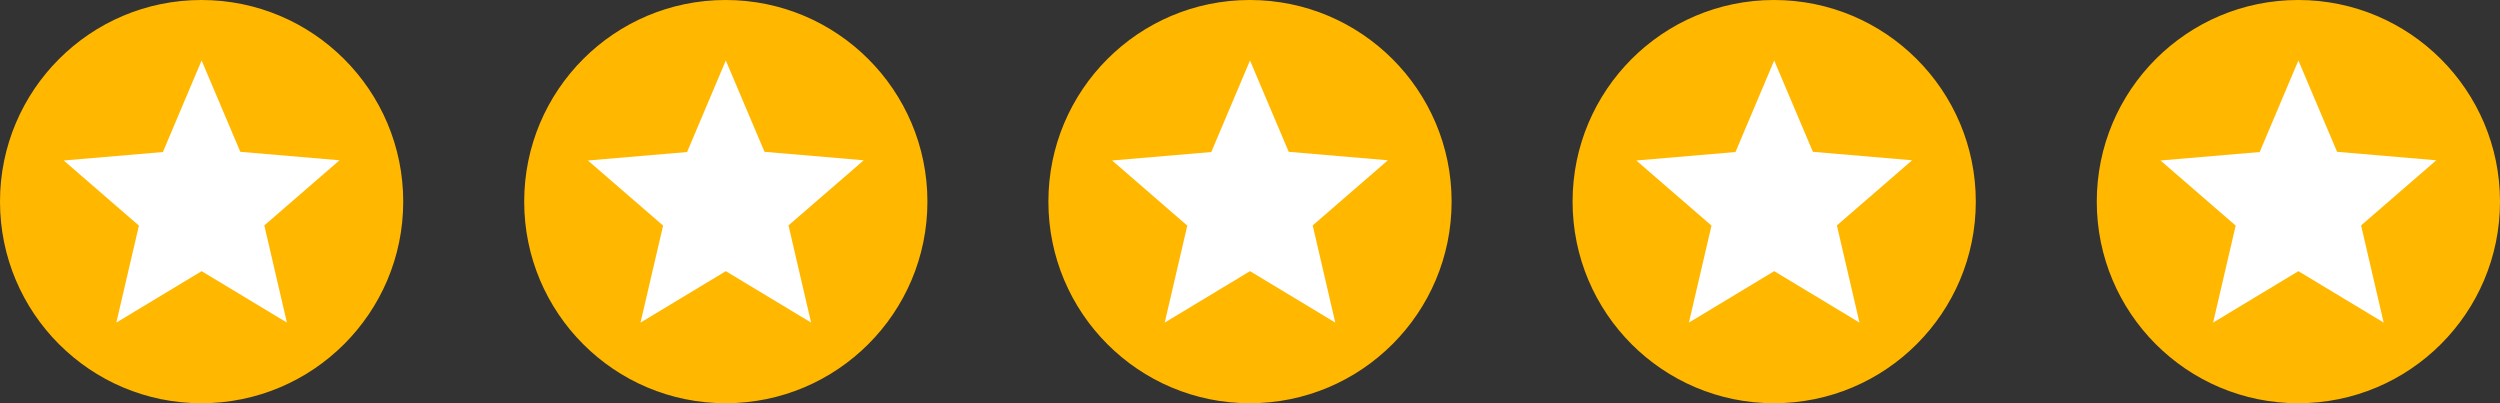 <?xml version="1.0" encoding="UTF-8"?>
<svg width="124px" height="20px" viewBox="0 0 124 20" version="1.1" xmlns="http://www.w3.org/2000/svg" xmlns:xlink="http://www.w3.org/1999/xlink">
    <rect x="0" y="0" width="124" height="20" fill="#333333" stroke="none"/>
    <!-- Generator: Sketch 52.6 (67491) - http://www.bohemiancoding.com/sketch -->
    <title>stars</title>
    <desc>Created with Sketch.</desc>
    <defs>
        <path d="M9.99,0 C4.47,0 0,4.48 0,10 C0,15.52 4.47,20 9.99,20 C15.52,20 20,15.52 20,10 C20,4.48 15.52,0 9.99,0 Z" id="path-1"></path>
        <path d="M35.99,0 C30.47,0 26,4.48 26,10 C26,15.52 30.47,20 35.99,20 C41.52,20 46,15.52 46,10 C46,4.48 41.52,0 35.99,0 Z" id="path-3"></path>
        <path d="M61.99,0 C56.47,0 52,4.48 52,10 C52,15.52 56.47,20 61.99,20 C67.52,20 72,15.52 72,10 C72,4.48 67.52,0 61.99,0 Z" id="path-5"></path>
        <path d="M87.99,0 C82.47,0 78,4.48 78,10 C78,15.52 82.47,20 87.99,20 C93.52,20 98,15.52 98,10 C98,4.48 93.52,0 87.99,0 Z" id="path-7"></path>
        <path d="M113.99,0 C108.47,0 104,4.48 104,10 C104,15.52 108.47,20 113.99,20 C119.52,20 124,15.52 124,10 C124,4.48 119.52,0 113.99,0 Z" id="path-9"></path>
    </defs>
    <g id="Homepage" stroke="none" stroke-width="1" fill="none" fill-rule="evenodd">
        <g id="LivingDNA_Homepage_Redesign_Desktop" transform="translate(-658, -2630)">
            <g id="stars" transform="translate(658, 2630)">
                <mask id="mask-2" fill="white">
                    <use xlink:href="#path-1"></use>
                </mask>
                <use id="Mask" fill="#FFB700" fill-rule="nonzero" xlink:href="#path-1"></use>
                <mask id="mask-4" fill="white">
                    <use xlink:href="#path-3"></use>
                </mask>
                <use id="Mask" fill="#FFB700" fill-rule="nonzero" xlink:href="#path-3"></use>
                <mask id="mask-6" fill="white">
                    <use xlink:href="#path-5"></use>
                </mask>
                <use id="Mask" fill="#FFB700" fill-rule="nonzero" xlink:href="#path-5"></use>
                <mask id="mask-8" fill="white">
                    <use xlink:href="#path-7"></use>
                </mask>
                <use id="Mask" fill="#FFB700" fill-rule="nonzero" xlink:href="#path-7"></use>
                <mask id="mask-10" fill="white">
                    <use xlink:href="#path-9"></use>
                </mask>
                <use id="Mask" fill="#FFB700" fill-rule="nonzero" xlink:href="#path-9"></use>
                <polygon id="Path" fill="#FFFFFF" fill-rule="nonzero" points="14.23 16 10 13.45 5.77 16 6.89 11.19 3.16 7.96 8.08 7.54 10 3 11.92 7.53 16.84 7.95 13.11 11.18"></polygon>
                <polygon id="Path" fill="#FFFFFF" fill-rule="nonzero" points="40.23 16 36 13.45 31.77 16 32.89 11.19 29.16 7.96 34.08 7.54 36 3 37.92 7.53 42.84 7.95 39.11 11.18"></polygon>
                <polygon id="Path" fill="#FFFFFF" fill-rule="nonzero" points="66.23 16 62 13.45 57.77 16 58.89 11.19 55.16 7.96 60.08 7.54 62 3 63.92 7.53 68.84 7.95 65.11 11.18"></polygon>
                <polygon id="Path" fill="#FFFFFF" fill-rule="nonzero" points="92.23 16 88 13.45 83.77 16 84.89 11.19 81.16 7.96 86.08 7.54 88 3 89.92 7.53 94.84 7.95 91.11 11.18"></polygon>
                <polygon id="Path" fill="#FFFFFF" fill-rule="nonzero" points="118.23 16 114 13.45 109.77 16 110.89 11.19 107.16 7.96 112.08 7.54 114 3 115.92 7.53 120.84 7.95 117.11 11.18"></polygon>
            </g>
        </g>
    </g>
</svg>